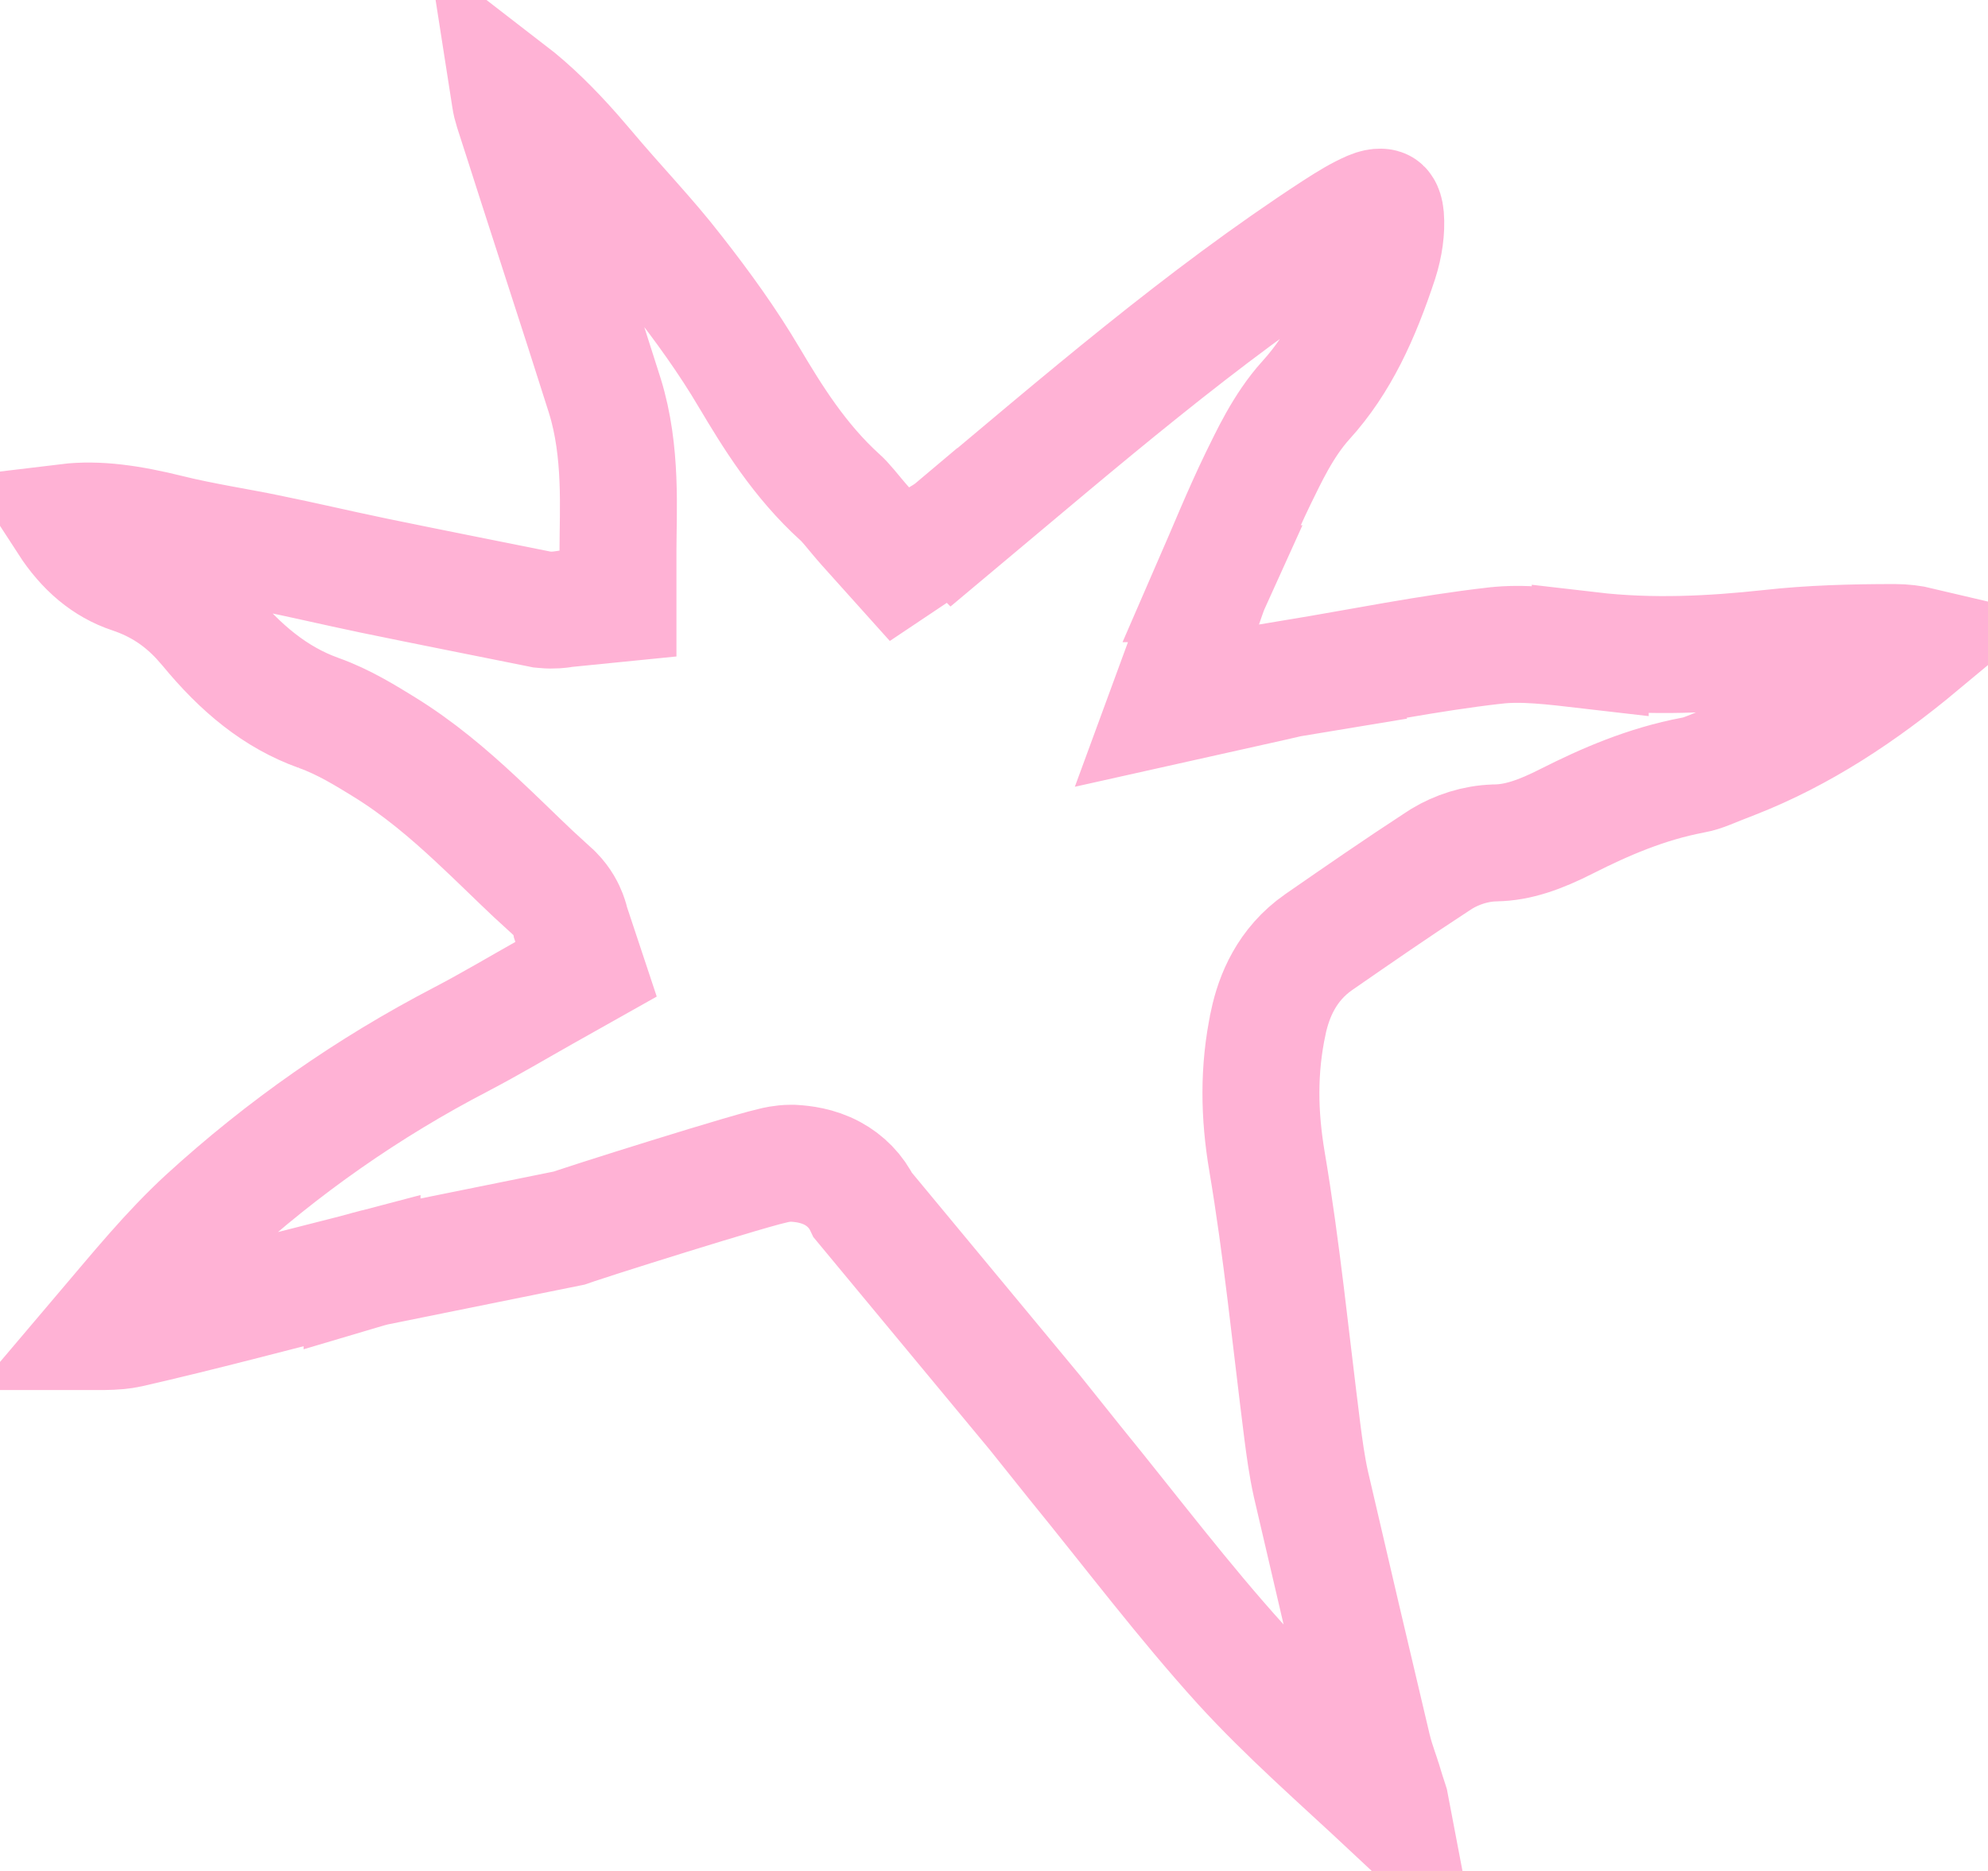 <svg width="68" height="64" viewBox="0 0 68 64" fill="none" xmlns="http://www.w3.org/2000/svg">
<path d="M17.41 3.115C18.188 3.715 18.908 4.429 19.62 5.237L20.034 5.718C21.202 7.106 22.135 8.046 23.107 9.297L23.111 9.303C24.038 10.486 24.898 11.679 25.627 12.915L25.631 12.921C26.411 14.233 27.341 15.751 28.733 17.013L28.741 17.02C28.822 17.092 28.917 17.192 29.064 17.367C29.184 17.509 29.404 17.781 29.607 18.008L30.766 19.299L32.204 18.337C32.208 18.334 32.214 18.332 32.223 18.327C32.233 18.321 32.25 18.31 32.269 18.299C32.329 18.262 32.472 18.172 32.631 18.038L32.632 18.039C36.959 14.419 41.075 10.847 45.643 7.869C46.127 7.556 46.501 7.33 46.868 7.173L46.878 7.168L46.888 7.164C47.047 7.094 47.157 7.084 47.215 7.085C47.269 7.086 47.29 7.098 47.293 7.1C47.293 7.1 47.304 7.104 47.321 7.133C47.339 7.163 47.378 7.245 47.391 7.405L47.392 7.418C47.428 7.859 47.356 8.396 47.185 8.928C46.562 10.815 45.841 12.399 44.672 13.687C43.878 14.562 43.369 15.697 43.051 16.335L43.041 16.355C42.456 17.561 41.934 18.852 41.449 19.966H41.45C41.373 20.136 41.319 20.29 41.284 20.391C41.24 20.521 41.214 20.602 41.169 20.724L39.906 24.163L43.481 23.365C43.946 23.262 44.037 23.232 44.206 23.204L44.205 23.203C46.643 22.798 48.84 22.346 51.13 22.084H51.136C52.072 21.974 53.085 22.099 54.395 22.251V22.25C56.512 22.497 58.567 22.386 60.539 22.173L60.546 22.172C61.932 22.017 63.35 21.979 64.814 21.979C65.108 21.979 65.406 22.015 65.681 22.08C63.691 23.736 61.618 25.105 59.318 26.005C58.524 26.307 58.282 26.445 57.921 26.512L57.914 26.513C56.298 26.818 54.884 27.439 53.613 28.08L53.607 28.083C52.665 28.563 51.908 28.823 51.153 28.833H51.142L51.129 28.834C50.466 28.851 49.83 29.067 49.319 29.374L49.163 29.475C47.784 30.373 46.432 31.309 45.108 32.226L45.102 32.23C44.014 32.991 43.577 34.069 43.383 34.973V34.975C43.035 36.605 43.073 38.15 43.334 39.71L43.335 39.713C43.848 42.752 44.143 45.78 44.548 48.972L44.549 48.982C44.617 49.502 44.7 50.14 44.841 50.773L44.843 50.782L44.845 50.79C45.541 53.789 46.245 56.798 46.957 59.799L46.96 59.81C47.025 60.079 47.106 60.325 47.168 60.508C47.238 60.715 47.28 60.832 47.316 60.957L47.318 60.962C47.505 61.589 47.572 61.723 47.605 61.899C45.753 60.168 44.019 58.662 42.442 56.933C40.465 54.747 38.725 52.435 36.757 50.019L36.752 50.013L35.416 48.343L35.405 48.329L35.394 48.316L29.518 41.23C29.29 40.751 28.917 40.379 28.477 40.141C27.962 39.862 27.44 39.812 27.177 39.795L27.113 39.791H27.05C26.759 39.791 26.477 39.863 26.473 39.864C26.371 39.887 26.256 39.916 26.142 39.947C25.908 40.01 25.608 40.096 25.273 40.194C24.598 40.392 23.735 40.655 22.884 40.919C22.031 41.183 21.182 41.451 20.533 41.659C20.209 41.763 19.931 41.853 19.725 41.922C19.623 41.956 19.532 41.985 19.459 42.011L12.877 43.343L12.831 43.352L12.787 43.363C12.688 43.388 12.542 43.427 12.384 43.474V43.473L11.955 43.586C9.387 44.232 6.928 44.897 4.412 45.47C4.193 45.519 3.919 45.544 3.532 45.55C3.523 45.55 3.514 45.55 3.505 45.55C4.72 44.118 5.77 42.823 7.032 41.659C9.669 39.249 12.591 37.204 15.775 35.55L15.78 35.547C16.755 35.038 17.754 34.444 18.608 33.964L20.046 33.155L19.53 31.602C19.529 31.595 19.527 31.585 19.523 31.572C19.519 31.553 19.488 31.426 19.433 31.283C19.373 31.129 19.242 30.84 18.966 30.562L18.925 30.521L18.882 30.483L18.231 29.886C17.605 29.296 17.026 28.716 16.276 28.019C15.355 27.162 14.324 26.277 13.118 25.537L13.109 25.531C12.579 25.209 11.782 24.699 10.89 24.384H10.891C9.423 23.857 8.231 22.869 7.096 21.49L7.092 21.485L6.835 21.192C6.219 20.527 5.478 20.001 4.479 19.667L4.476 19.666C3.608 19.377 2.893 18.776 2.302 17.865C3.345 17.739 4.462 17.903 5.788 18.232C6.857 18.5 8.274 18.721 9.111 18.898L9.131 18.902C10.396 19.158 11.421 19.405 12.763 19.685L12.766 19.686C14.653 20.075 16.556 20.451 18.435 20.829L18.531 20.849L18.63 20.858C18.929 20.888 19.173 20.851 19.243 20.841C19.338 20.827 19.318 20.828 19.337 20.826L21.138 20.646V18.837C21.138 17.474 21.282 15.454 20.692 13.551L20.689 13.54L19.96 11.255C19.222 8.959 18.464 6.643 17.748 4.394L17.746 4.391L17.542 3.758C17.495 3.607 17.468 3.498 17.452 3.381L17.45 3.371L17.41 3.115Z" stroke="#FFB2D5" stroke-width="4"/>
</svg>
